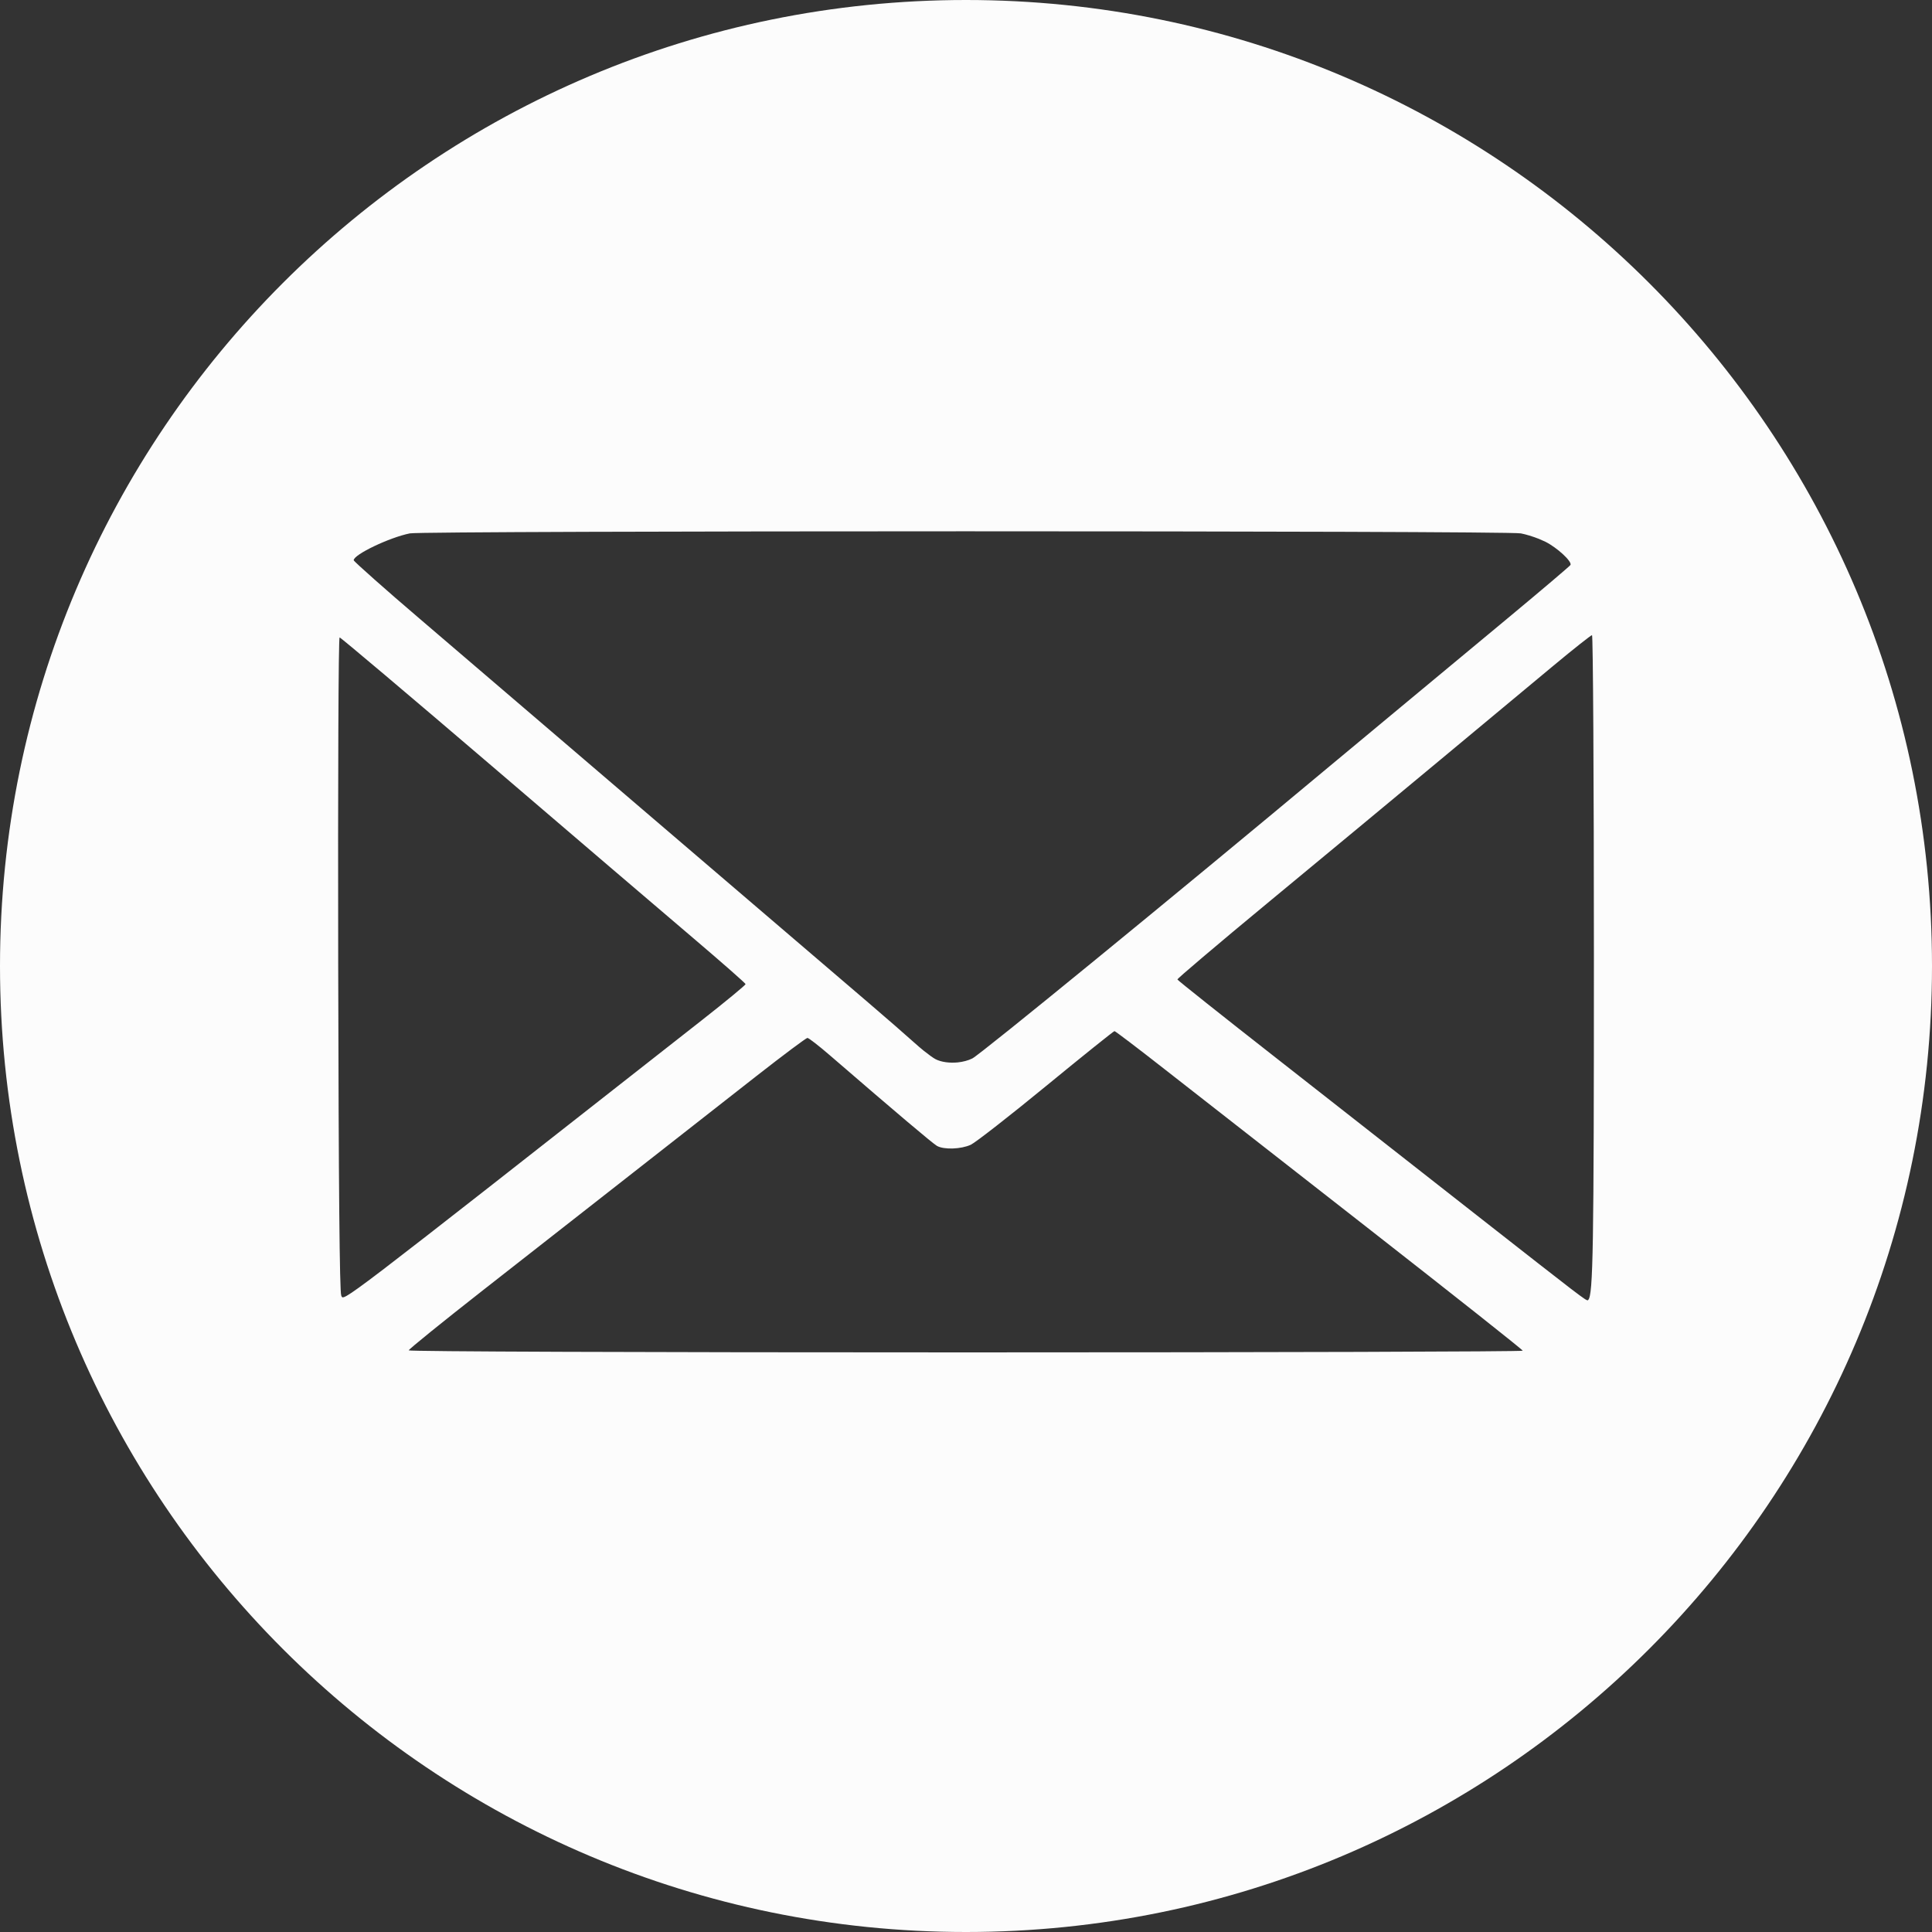 <?xml version="1.0" encoding="UTF-8"?> <svg xmlns="http://www.w3.org/2000/svg" width="40" height="40" viewBox="0 0 40 40" fill="none"><rect x="0" y="0" width="40" height="40" fill="#333333" stroke="none"/> <path fill-rule="evenodd" clip-rule="evenodd" d="M20 0C8.954 0 0 8.954 0 20C0 31.046 8.954 40 20 40C31.046 40 40 31.046 40 20C40 8.954 31.046 0 20 0ZM7.323 11.599C7.323 11.481 8.065 11.127 8.486 11.043C8.776 10.986 31.178 10.985 31.487 11.043C31.588 11.062 31.736 11.107 31.862 11.157C31.911 11.177 31.956 11.197 31.995 11.216C32.237 11.337 32.546 11.621 32.516 11.696C32.508 11.715 31.925 12.21 31.22 12.796L28.97 14.665L27.522 15.869C24.291 18.566 20.307 21.825 20.131 21.914C20.045 21.957 19.939 21.984 19.83 21.996C19.664 22.012 19.49 21.991 19.371 21.93C19.322 21.905 19.229 21.837 19.127 21.756C19.063 21.704 18.995 21.646 18.933 21.59C18.771 21.444 18.342 21.07 17.977 20.758C16.783 19.738 14.393 17.693 13.304 16.76L8.684 12.806C8.328 12.502 8.003 12.22 7.76 12.004C7.492 11.767 7.323 11.611 7.323 11.599ZM29.815 15.735L32.166 13.779C32.582 13.433 32.94 13.15 32.961 13.15C32.982 13.15 33 16.13 33 19.773C33 25.873 32.984 26.813 32.882 26.914L32.877 26.919C32.845 26.941 32.74 26.857 30.57 25.157L26.427 21.909C25.304 21.03 24.381 20.296 24.377 20.279C24.374 20.27 24.57 20.099 24.892 19.826C25.242 19.528 25.741 19.111 26.294 18.654C27.353 17.778 28.938 16.465 29.815 15.735ZM7.065 26.822C7.031 26.747 7.011 24.581 7.002 19.955C6.995 16.139 7.007 13.197 7.031 13.197C7.053 13.197 8.47 14.394 10.178 15.855C11.886 17.318 13.767 18.925 14.358 19.427C14.949 19.93 15.434 20.356 15.436 20.375C15.438 20.394 15.028 20.732 14.525 21.127C6.875 27.132 7.121 26.944 7.065 26.822ZM20.099 23.701C20.195 23.656 20.898 23.109 21.659 22.484C22.42 21.859 23.058 21.348 23.074 21.348C23.091 21.348 23.556 21.701 24.107 22.133L28.317 25.423C30.081 26.802 31.526 27.945 31.527 27.965C31.528 27.984 26.339 28 19.996 28C13.255 28 8.462 27.982 8.462 27.958C8.462 27.935 9.162 27.369 10.017 26.699L13.119 24.27L15.668 22.273C16.219 21.842 16.691 21.489 16.717 21.489C16.743 21.489 16.954 21.652 17.185 21.852C18.565 23.044 19.311 23.674 19.398 23.724C19.541 23.806 19.896 23.794 20.099 23.701Z" fill="#FCFCFC"></path> </svg> 